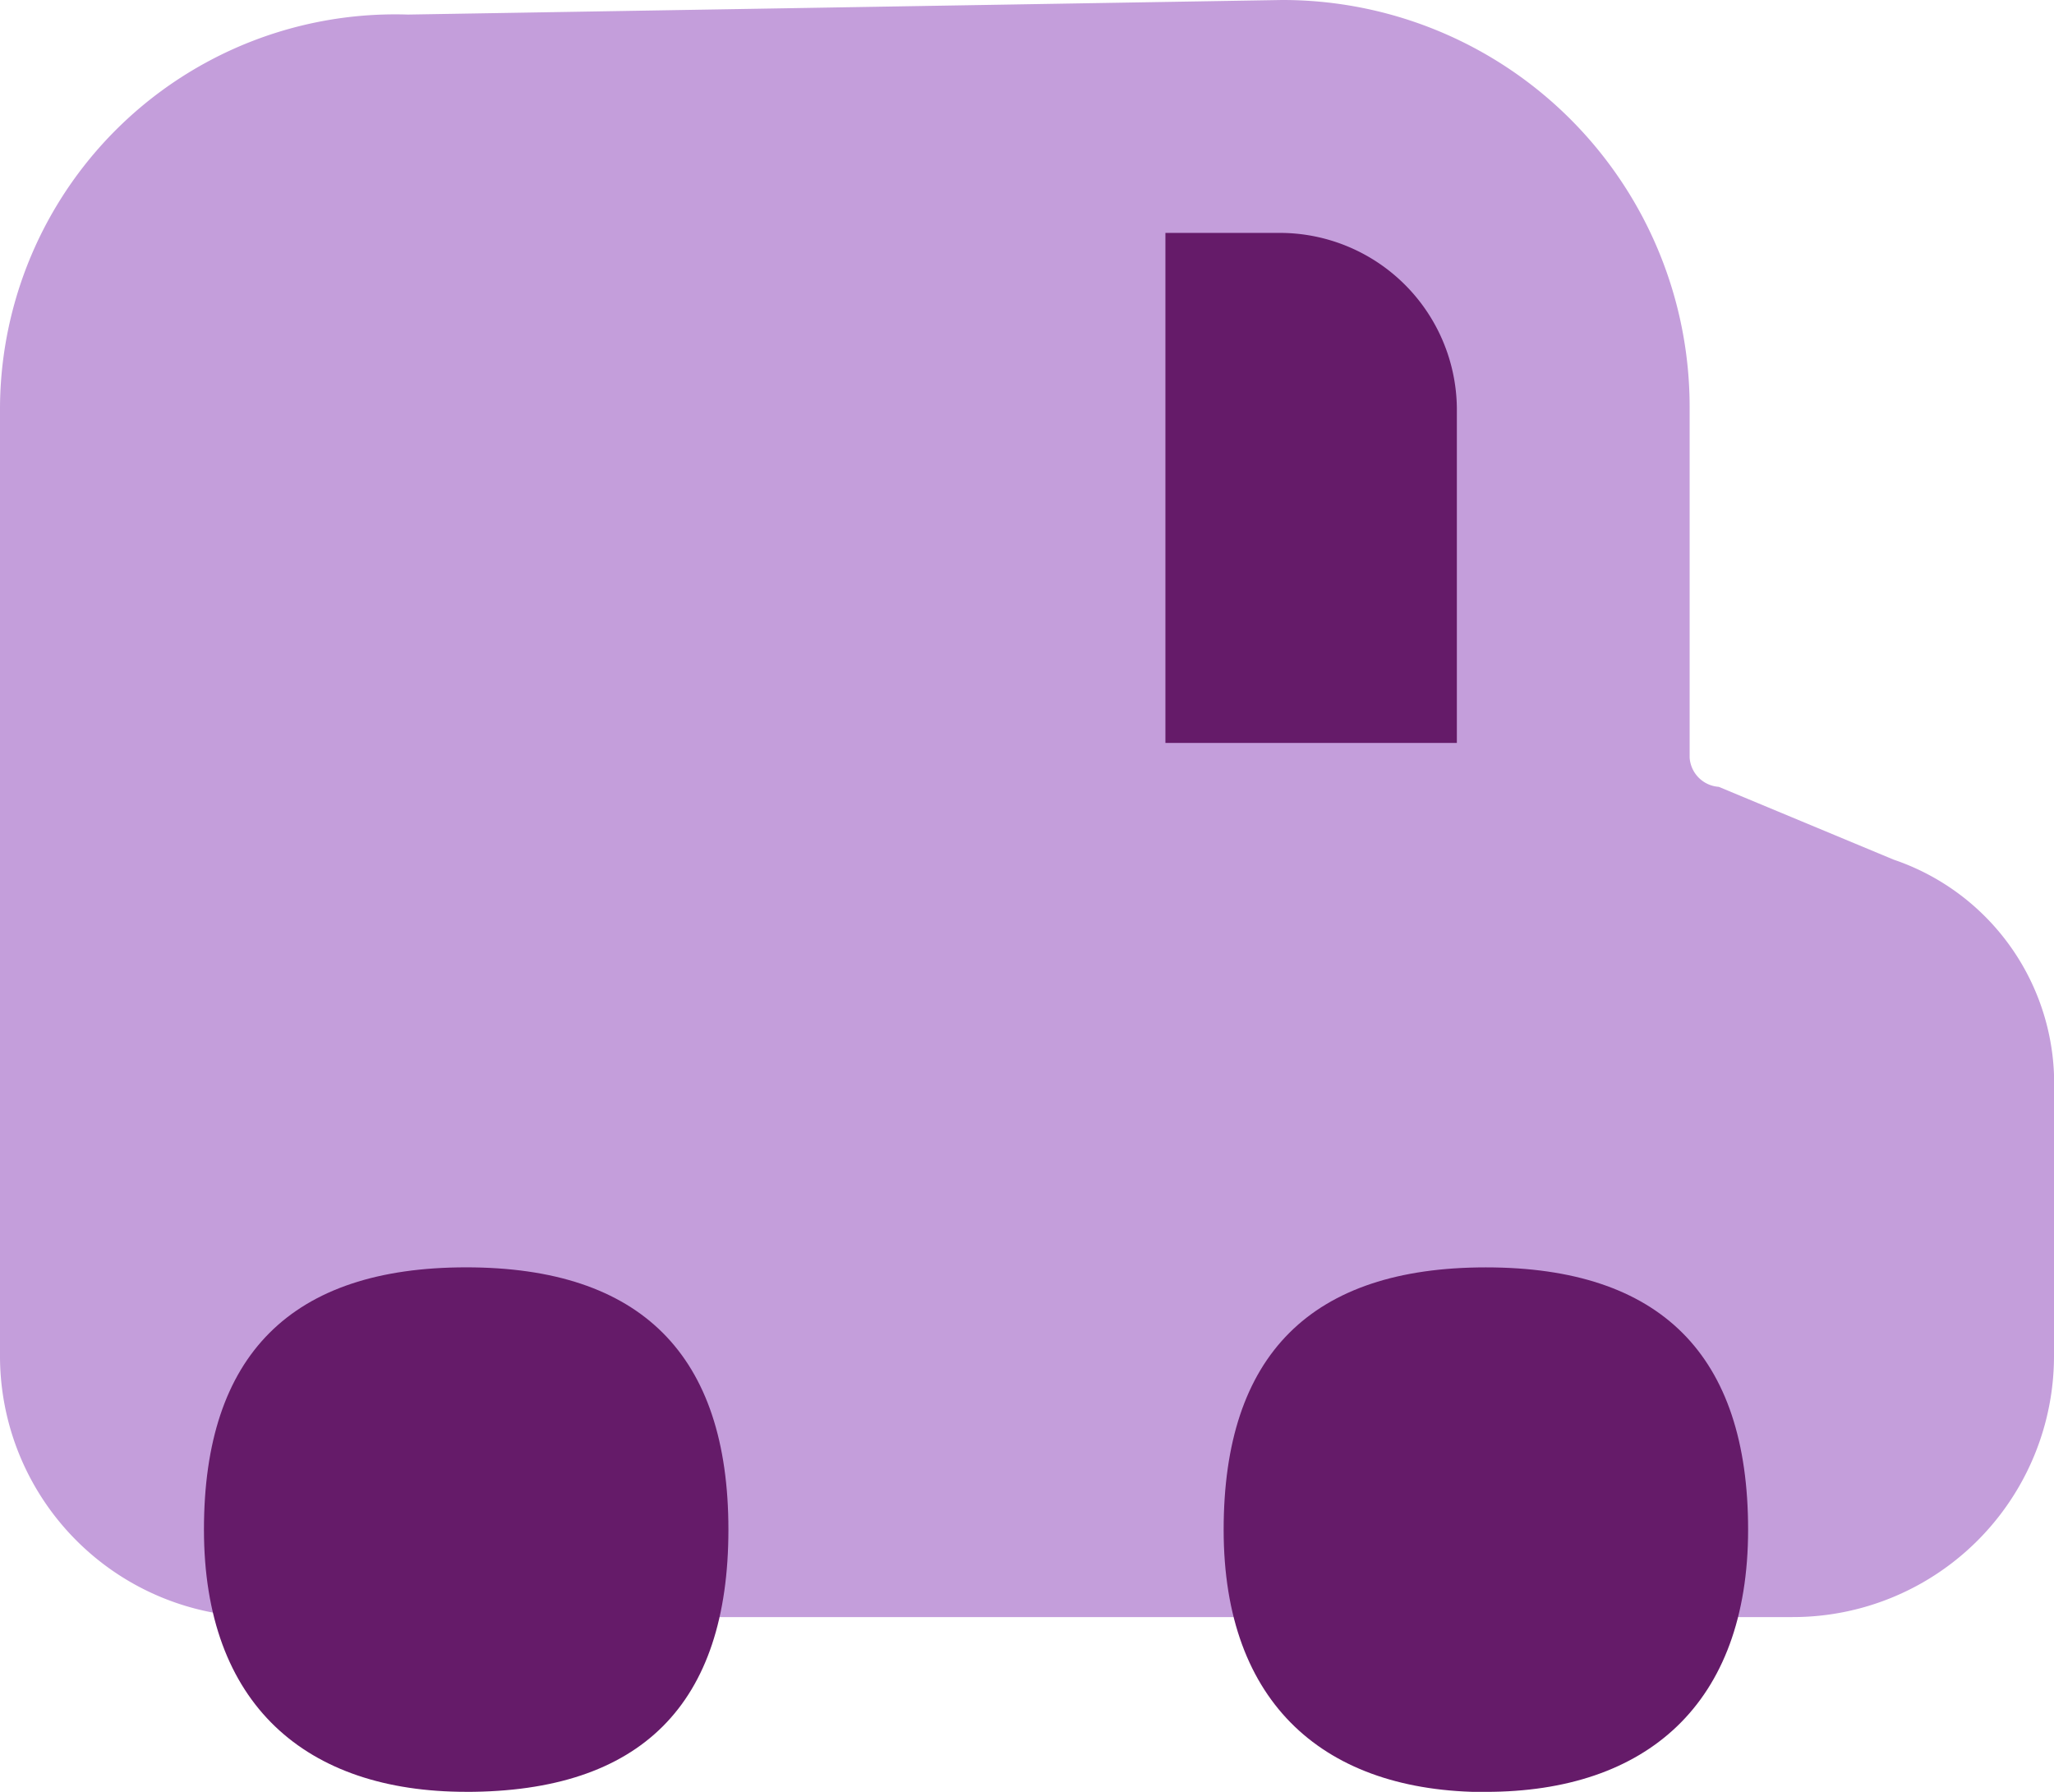 <svg xmlns="http://www.w3.org/2000/svg" width="54" height="47.106"><clipPath id="a"><path fill="none" d="M0 0h54v47.106H0z"/></clipPath><g clip-path="url(#a)"><path fill="#c49edb" fill-rule="evenodd" d="M10.723.383A10.388 10.388 0 0 0 0 10.723v24.894a6.865 6.865 0 0 0 6.894 6.894h40.212A6.865 6.865 0 0 0 54 35.617v-6.894a6.213 6.213 0 0 0-4.213-6.123l-4.6-1.915a.824.824 0 0 1-.766-.766v-9.196A10.7 10.7 0 0 0 33.7 0"/><path fill="#651b69" fill-rule="evenodd" d="M30.639 19.531h7.662v-8.808a4.657 4.657 0 0 0-4.6-4.6h-3.062Z"/><path fill="#651b69" d="M12.256 47.106q6.894 0 6.894-6.894t-6.894-6.895q-6.894 0-6.894 6.894c0 4.6 2.681 6.894 6.894 6.894M39.064 47.106c4.213 0 6.894-2.3 6.894-6.894s-2.3-6.894-6.894-6.894-6.894 2.299-6.894 6.899 2.681 6.894 6.894 6.894"/></g></svg>
